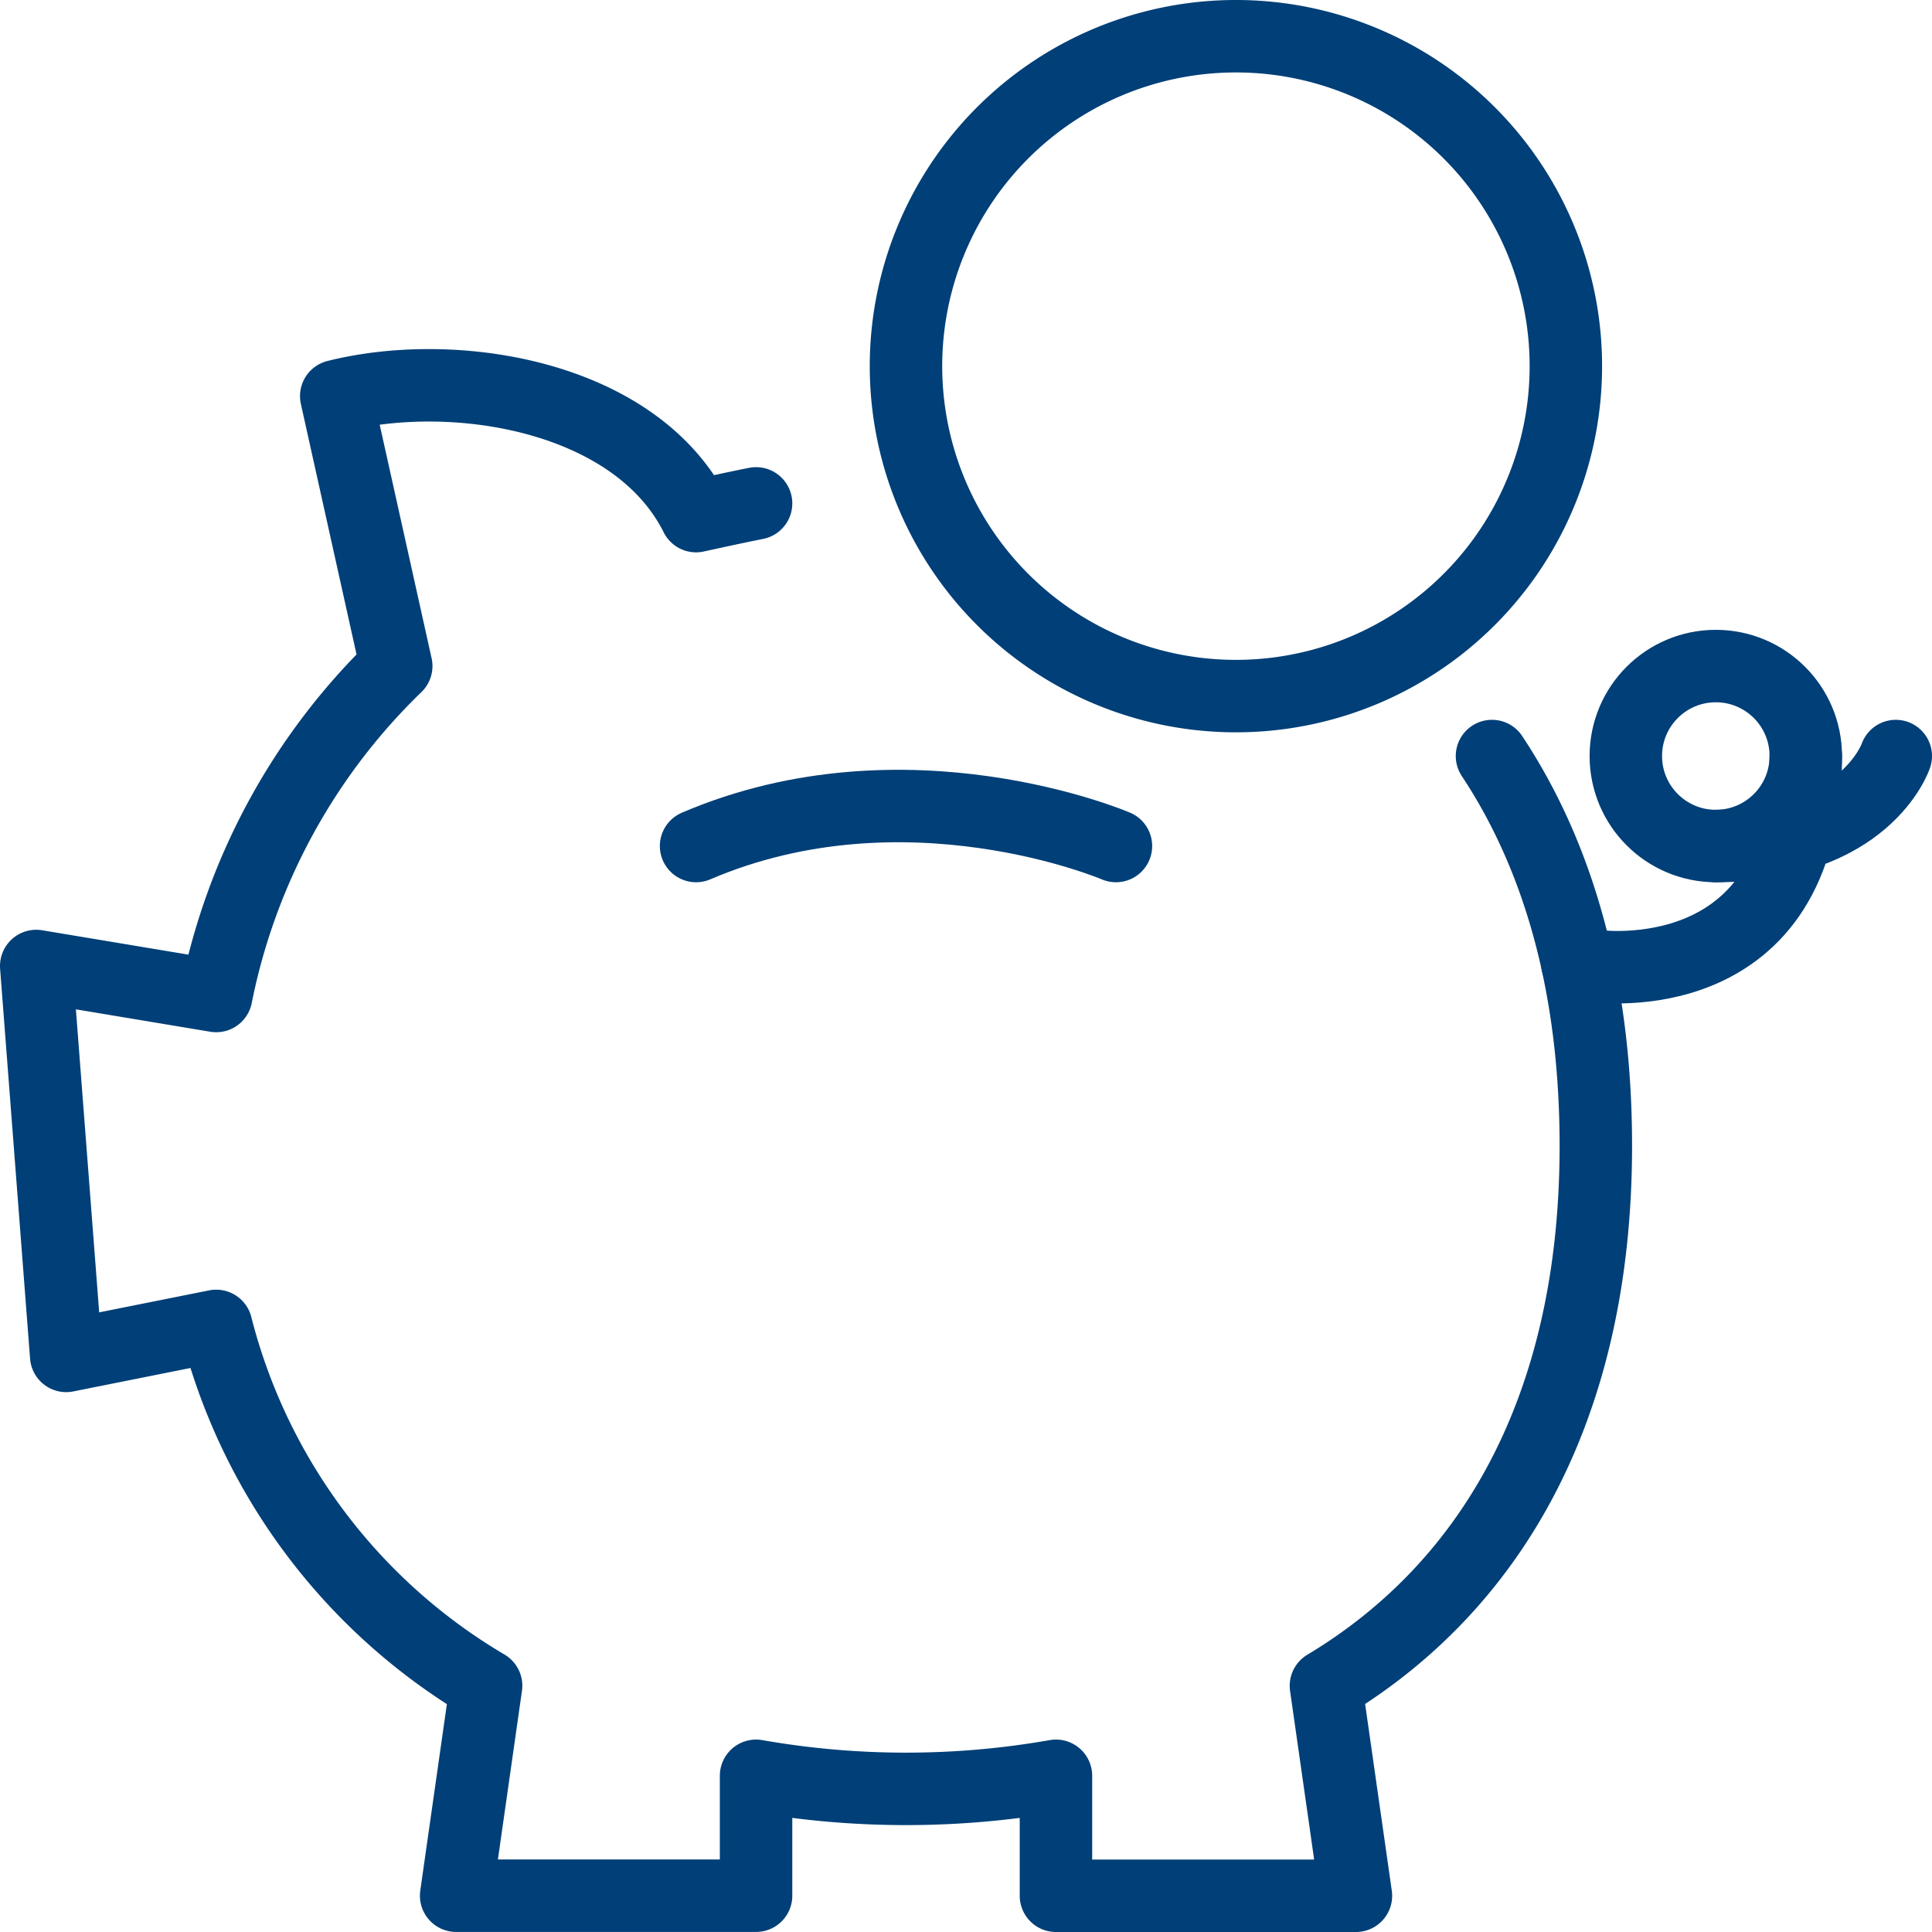 <svg xmlns="http://www.w3.org/2000/svg" xmlns:xlink="http://www.w3.org/1999/xlink" width="80" height="80" viewBox="0 0 80 80">
  <defs>
    <clipPath id="clip-icon-geldanlage-tagesgeld">
      <rect width="80" height="80"/>
    </clipPath>
  </defs>
  <g id="icon-geldanlage-tagesgeld" clip-path="url(#clip-icon-geldanlage-tagesgeld)">
    <g id="Gruppe_652" data-name="Gruppe 652" transform="translate(-0.742 0.258)">
      <path id="Pfad_1130" data-name="Pfad 1130" d="M64.581,14.9A13.662,13.662,0,1,1,50.92,1.242,13.661,13.661,0,0,1,64.581,14.9Z" transform="translate(1 0)" fill="none" stroke="#003f77" stroke-linecap="round" stroke-linejoin="round" stroke-width="3"/>
      <circle id="Ellipse_70" data-name="Ellipse 70" cx="3.726" cy="3.726" r="3.726" transform="translate(68.064 27.322)" fill="none" stroke="#003f77" stroke-linecap="round" stroke-linejoin="round" stroke-width="3"/>
      <path id="Pfad_1131" data-name="Pfad 1131" d="M70.79,34.774c6.21,0,7.452-3.726,7.452-3.726" transform="translate(1 0)" fill="none" stroke="#003f77" stroke-linecap="round" stroke-linejoin="round" stroke-width="3"/>
      <path id="Pfad_1132" data-name="Pfad 1132" d="M74.516,31.048c0,9.935-8.694,8.694-8.694,8.694l-.767-.116" transform="translate(1 0)" fill="none" stroke="#003f77" stroke-linecap="round" stroke-linejoin="round" stroke-width="3"/>
      <path id="Pfad_1133" data-name="Pfad 1133" d="M28.565,34.774c8.693-3.726,17.386,0,17.386,0" transform="translate(1 0)" fill="none" stroke="#003f77" stroke-linecap="round" stroke-linejoin="round" stroke-width="3"/>
      <path id="Pfad_1134" data-name="Pfad 1134" d="M31.049,20.586c-.84.167-1.667.349-2.484.527-2.485-4.968-9.935-6.21-14.9-4.968l2.484,11.177A26.107,26.107,0,0,0,8.694,40.984L1.242,39.742,2.483,55.887l6.211-1.242a24.235,24.235,0,0,0,11.176,14.9l-1.24,8.694H31.049V73.274a35.875,35.875,0,0,0,12.418,0v4.968H55.888l-1.242-8.694C61.43,65.48,65.822,58.111,65.822,47.193c0-6.62-1.543-11.982-4.3-16.145" transform="translate(1 0)" fill="none" stroke="#003f77" stroke-linecap="round" stroke-linejoin="round" stroke-width="3"/>
    </g>
  </g>
</svg>
